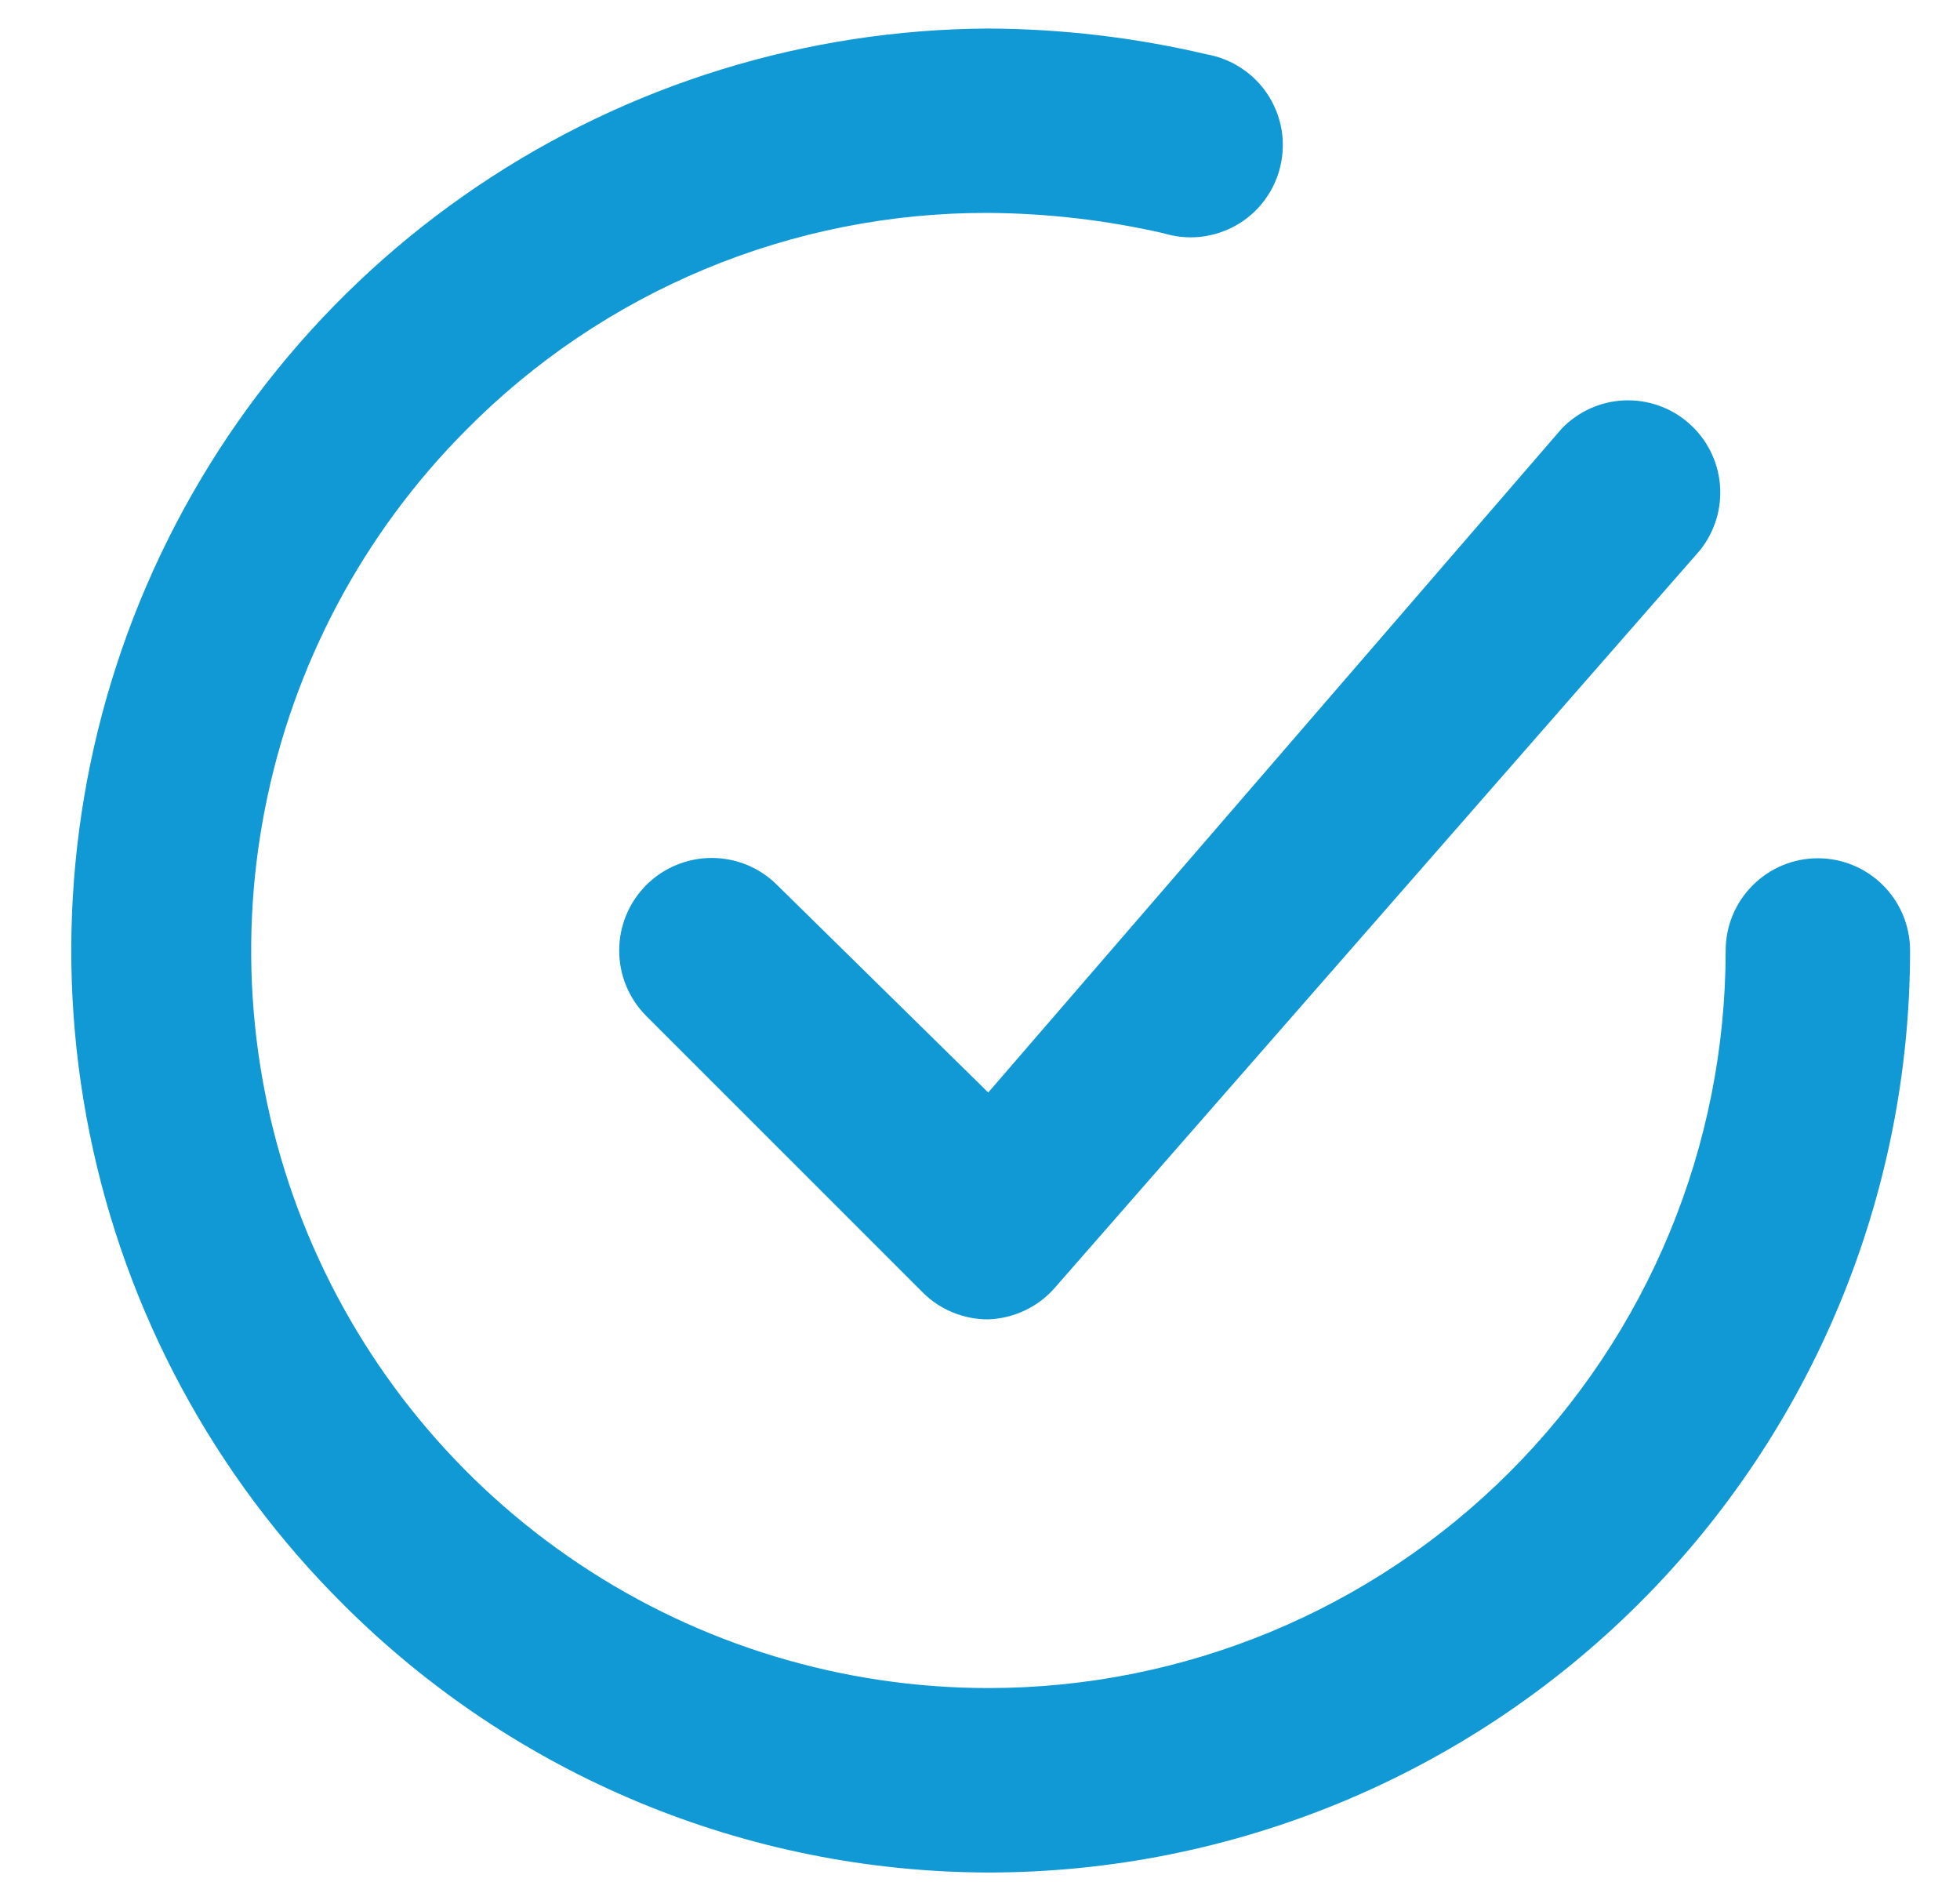 <svg width="25" height="24" viewBox="0 0 25 24" fill="none" xmlns="http://www.w3.org/2000/svg">
<path d="M9.913 11.287C9.692 11.065 9.391 10.941 9.078 10.941C8.765 10.941 8.465 11.065 8.243 11.287C8.022 11.508 7.898 11.808 7.898 12.121C7.898 12.435 8.022 12.735 8.243 12.956L11.771 16.483C11.881 16.593 12.011 16.679 12.154 16.737C12.297 16.796 12.451 16.825 12.605 16.825C12.766 16.819 12.925 16.781 13.07 16.712C13.216 16.644 13.346 16.546 13.452 16.425L21.682 7.019C21.872 6.783 21.964 6.483 21.938 6.181C21.912 5.879 21.771 5.599 21.543 5.399C21.316 5.198 21.02 5.094 20.717 5.106C20.415 5.119 20.128 5.248 19.919 5.467L12.605 13.932L9.913 11.287Z" fill="#1099D4"/>
<path d="M23.187 10.945C22.875 10.945 22.576 11.069 22.356 11.29C22.135 11.51 22.011 11.809 22.011 12.121C22.011 14.616 21.02 17.008 19.256 18.772C17.492 20.536 15.1 21.527 12.605 21.527C10.748 21.526 8.932 20.976 7.387 19.944C5.842 18.913 4.637 17.447 3.924 15.732C3.211 14.016 3.022 12.128 3.381 10.306C3.739 8.483 4.629 6.807 5.939 5.49C6.81 4.607 7.848 3.908 8.993 3.431C10.137 2.955 11.366 2.711 12.605 2.715C13.357 2.72 14.106 2.807 14.839 2.974C14.993 3.021 15.154 3.037 15.314 3.02C15.473 3.002 15.628 2.952 15.768 2.873C15.907 2.794 16.029 2.687 16.126 2.558C16.222 2.43 16.292 2.284 16.329 2.128C16.367 1.971 16.373 1.809 16.346 1.651C16.318 1.493 16.259 1.342 16.171 1.207C16.083 1.073 15.969 0.958 15.835 0.87C15.701 0.781 15.55 0.721 15.392 0.693C14.479 0.478 13.544 0.368 12.605 0.364C10.283 0.376 8.015 1.076 6.09 2.375C4.164 3.674 2.667 5.515 1.786 7.665C0.906 9.814 0.682 12.176 1.143 14.453C1.603 16.73 2.728 18.819 4.375 20.457C6.558 22.641 9.518 23.872 12.605 23.879C15.724 23.879 18.714 22.64 20.919 20.435C23.124 18.23 24.363 15.239 24.363 12.121C24.363 11.809 24.239 11.51 24.019 11.29C23.798 11.069 23.499 10.945 23.187 10.945Z" fill="#1099D4"/>
</svg>
